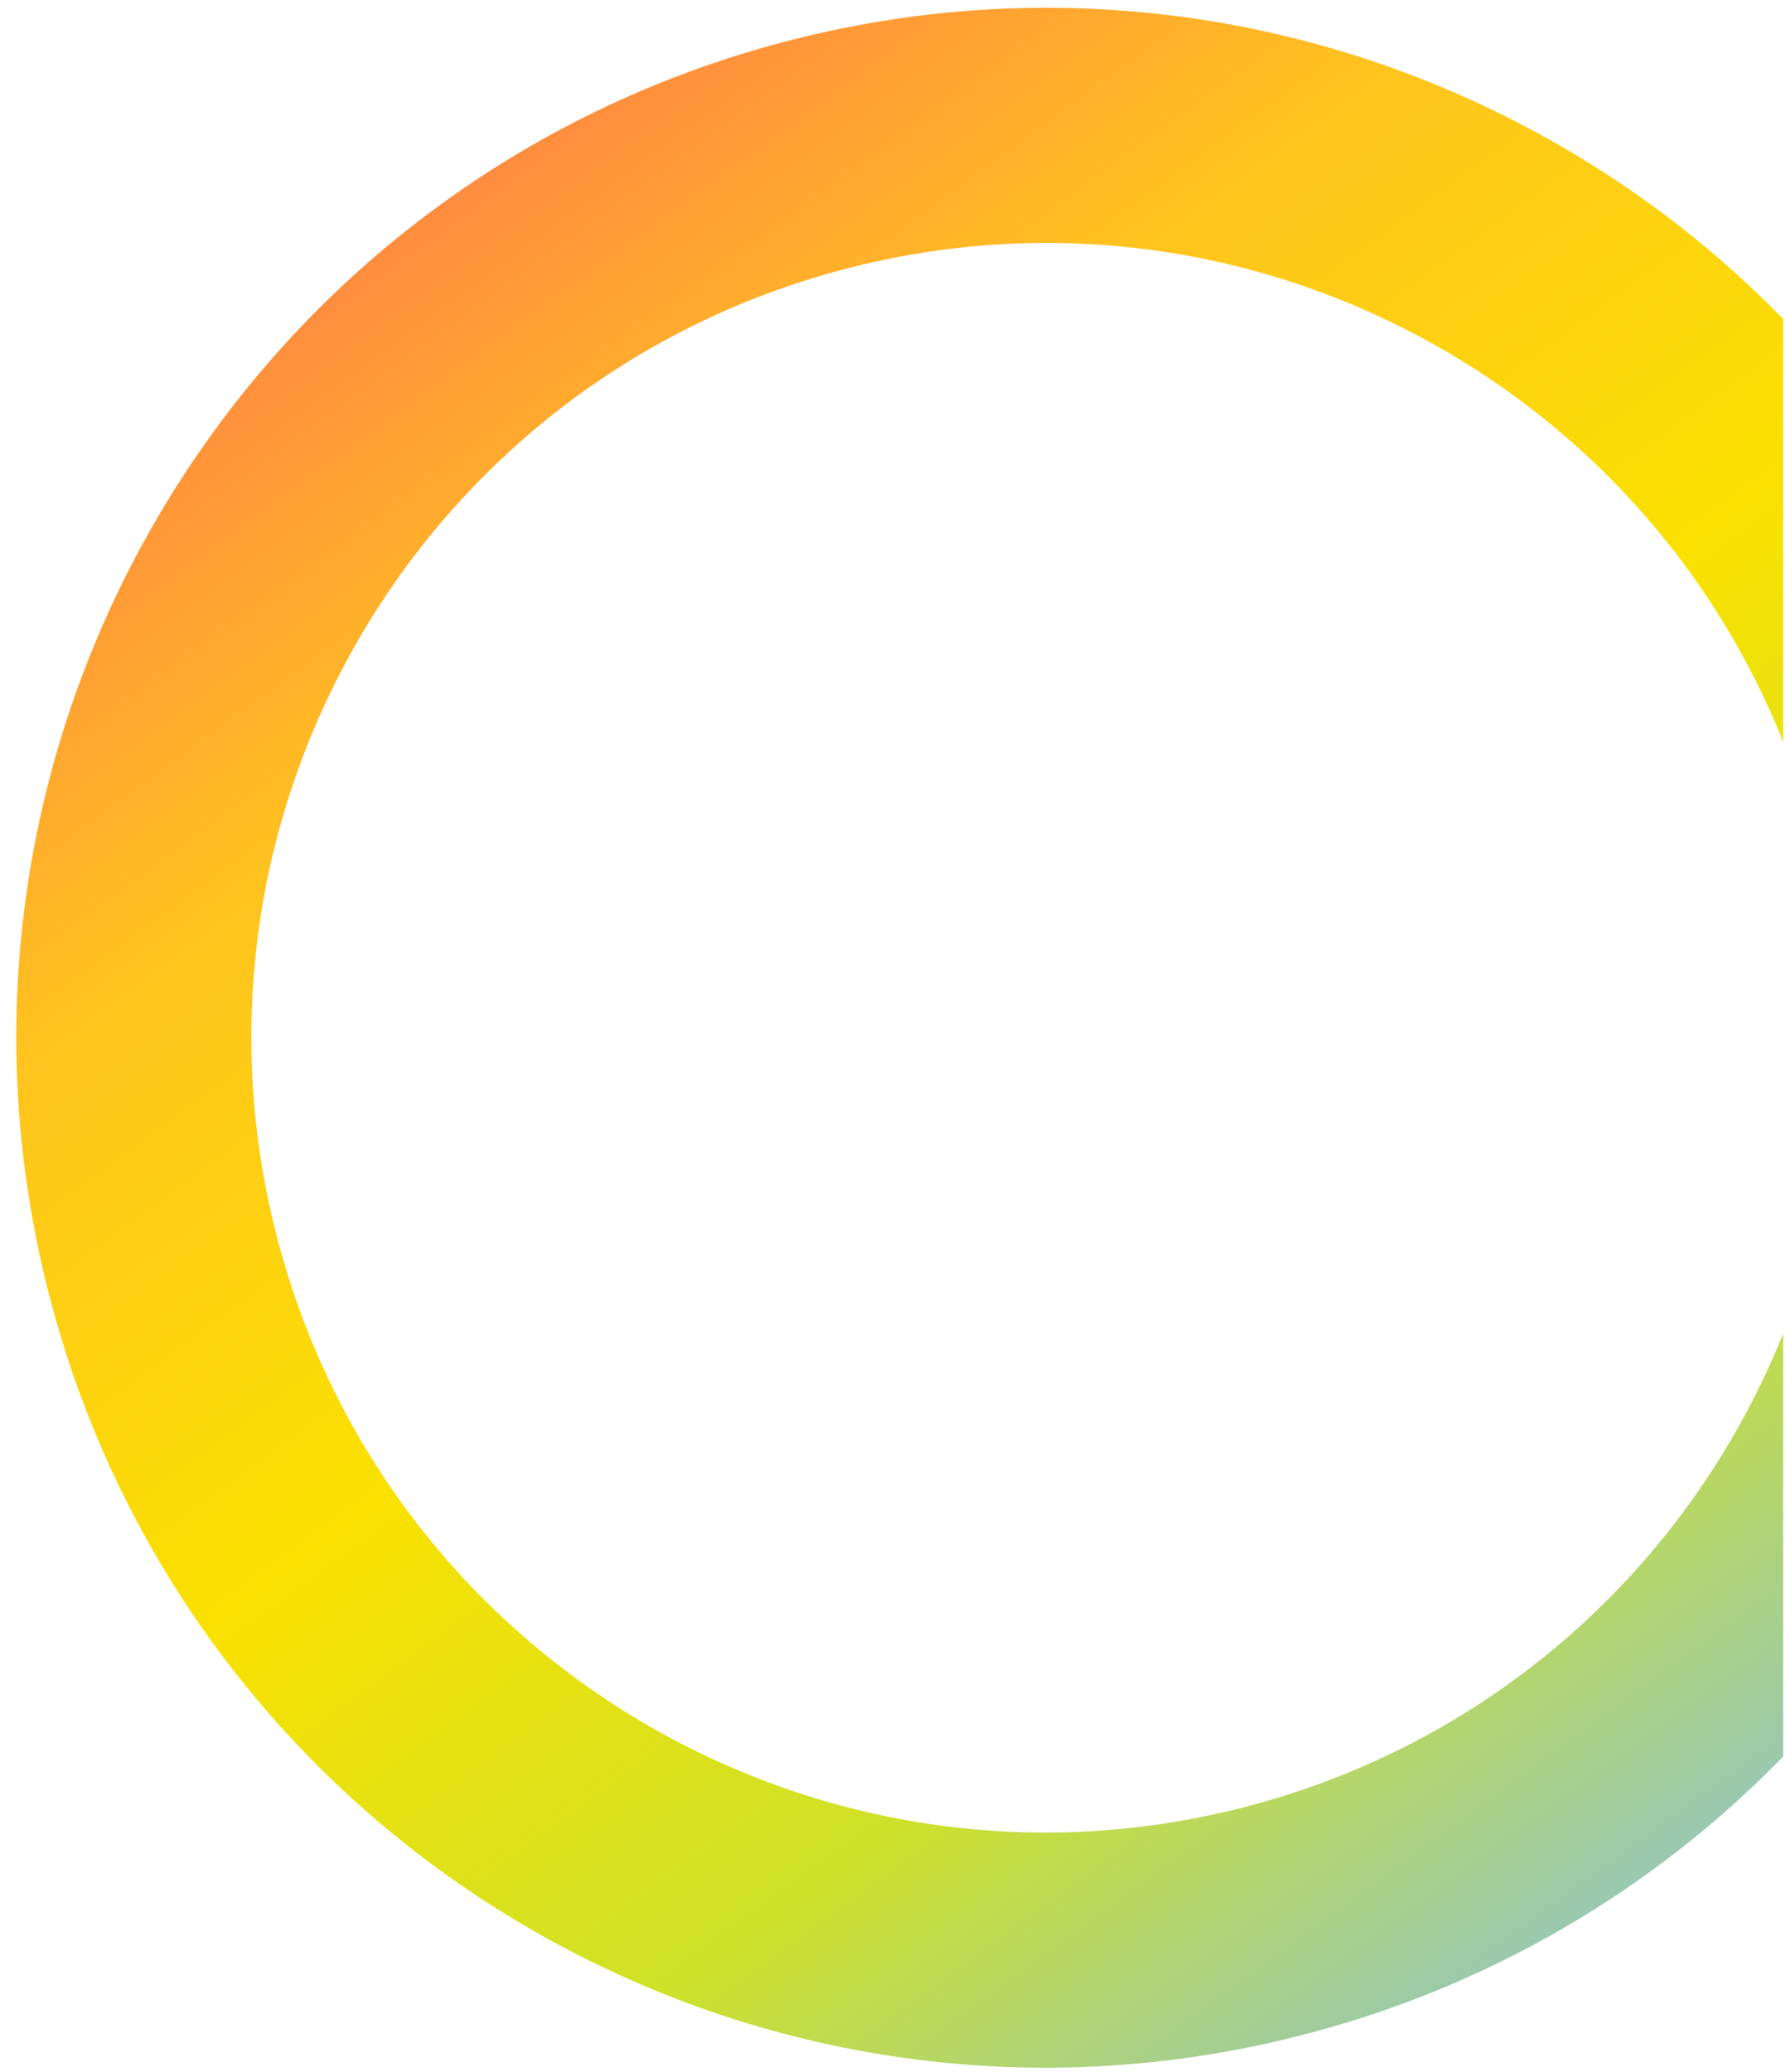 <svg width="243" height="282" viewBox="0 0 243 282" fill="none" xmlns="http://www.w3.org/2000/svg">
<g clip-path="url(#clip0_3672_20855)">
<path d="M262.286 109.098C280.03 175.319 240.732 243.387 174.511 261.131C108.289 278.875 40.221 239.576 22.477 173.354C4.733 107.133 44.033 39.066 110.254 21.322C176.475 3.578 244.542 42.877 262.286 109.098Z" stroke="url(#paint0_linear_3672_20855)" stroke-width="32"/>
</g>
<defs>
<linearGradient id="paint0_linear_3672_20855" x1="-29.247" y1="42.136" x2="171.175" y2="316.14" gradientUnits="userSpaceOnUse">
<stop stop-color="#FF6755"/>
<stop offset="0.297" stop-color="#FFC31F"/>
<stop offset="0.526" stop-color="#FAE100"/>
<stop offset="0.755" stop-color="#CDE12A"/>
<stop offset="1" stop-color="#8BC2D6"/>
</linearGradient>
<clipPath id="clip0_3672_20855">
<rect width="242" height="282" fill="white" transform="translate(0.753)"/>
</clipPath>
</defs>
</svg>
